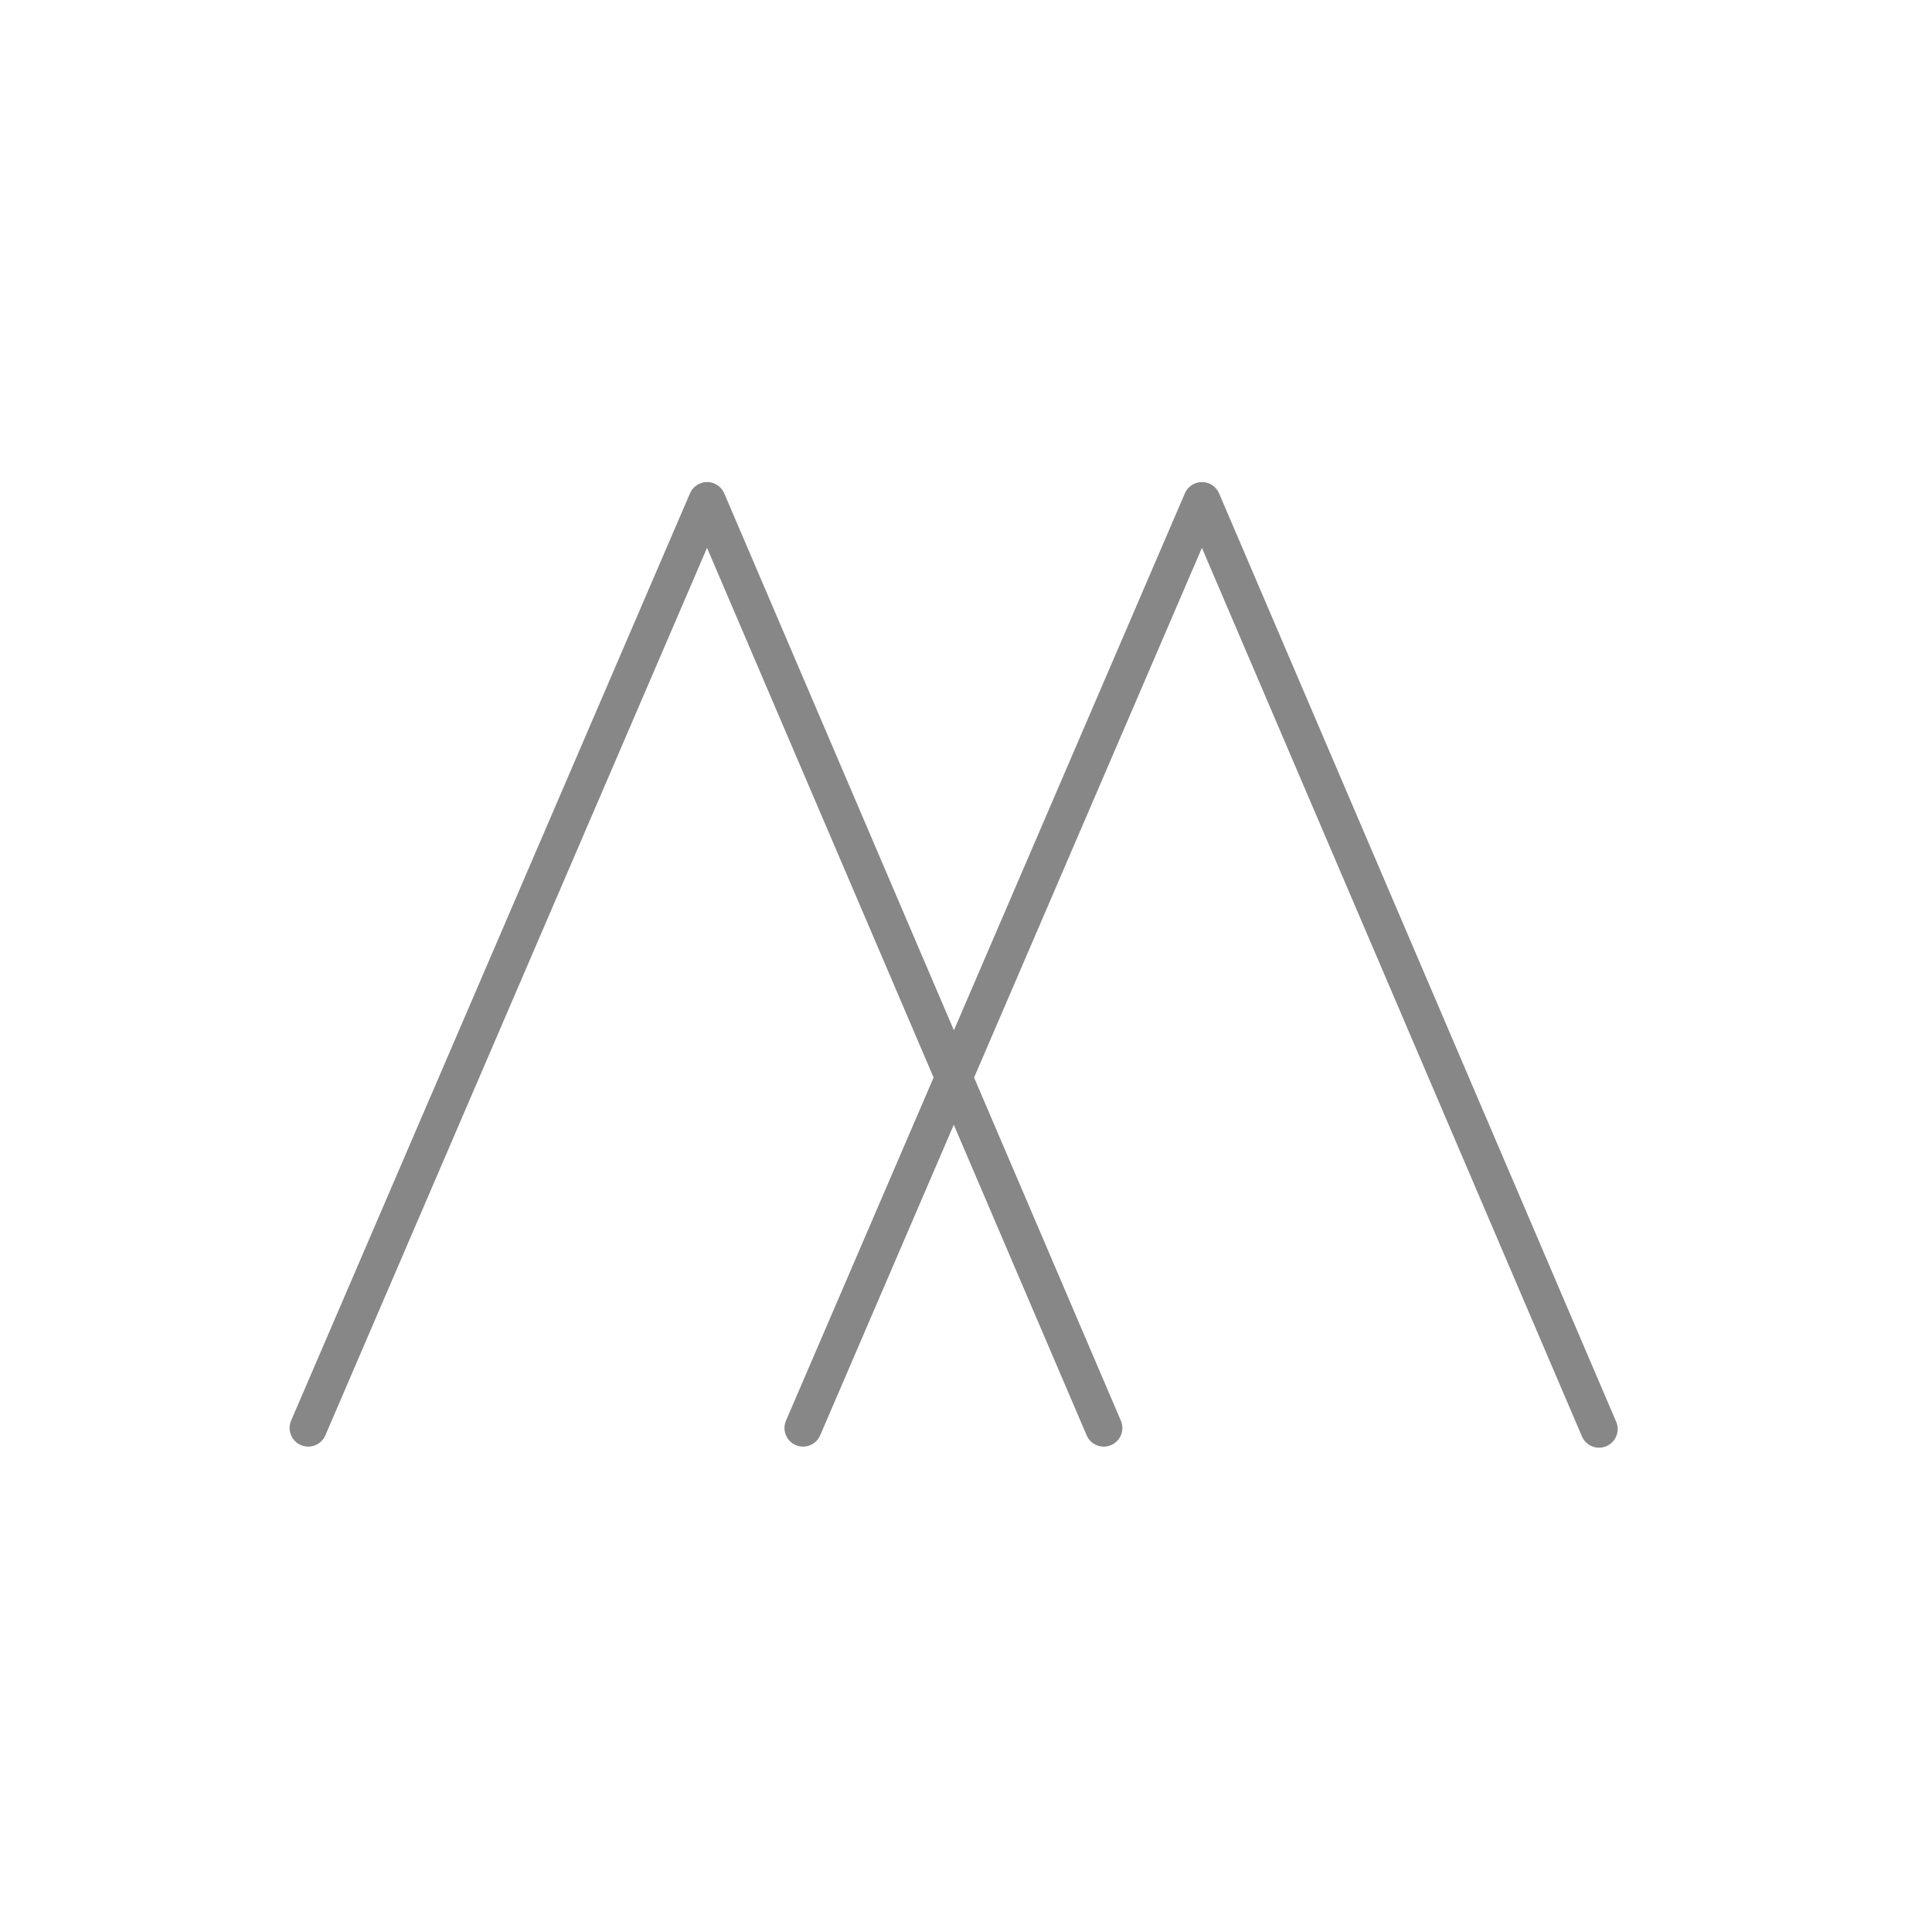 <svg xmlns="http://www.w3.org/2000/svg" xmlns:xlink="http://www.w3.org/1999/xlink" xmlns:serif="http://www.serif.com/" width="100%" height="100%" viewBox="0 0 329 329" xml:space="preserve" style="fill-rule:evenodd;clip-rule:evenodd;stroke-linejoin:round;stroke-miterlimit:2;">    <g transform="matrix(1,0,0,1,83.31,1222.09)">        <g>            <rect x="-83.31" y="-1222.09" width="328.78" height="328.78" style="fill:none;"></rect>            <g transform="matrix(1.014,0,0,1.014,-4831.55,-1258.51)">                <path d="M4839.47,216.875L4801.42,127.925L4737.32,276.969C4736.64,278.554 4734.8,279.287 4733.21,278.605C4731.63,277.924 4730.89,276.084 4731.57,274.5L4798.56,118.762C4799.06,117.614 4800.19,116.871 4801.44,116.872C4802.68,116.873 4803.81,117.619 4804.31,118.768L4842.88,208.95L4881.67,118.762C4882.16,117.614 4883.29,116.871 4884.54,116.872C4885.79,116.873 4886.92,117.619 4887.41,118.768L4954.1,274.686C4954.78,276.271 4954.04,278.109 4952.46,278.788C4950.87,279.466 4949.03,278.729 4948.35,277.143L4884.53,127.925L4846.27,216.882L4870.92,274.508C4871.6,276.093 4870.86,277.931 4869.27,278.61C4867.69,279.288 4865.85,278.551 4865.17,276.965L4842.86,224.806L4820.42,276.969C4819.74,278.554 4817.9,279.287 4816.32,278.605C4814.73,277.924 4814,276.084 4814.68,274.5L4839.47,216.875Z" style="fill:rgb(135,135,135);"></path>            </g>        </g>    </g></svg>